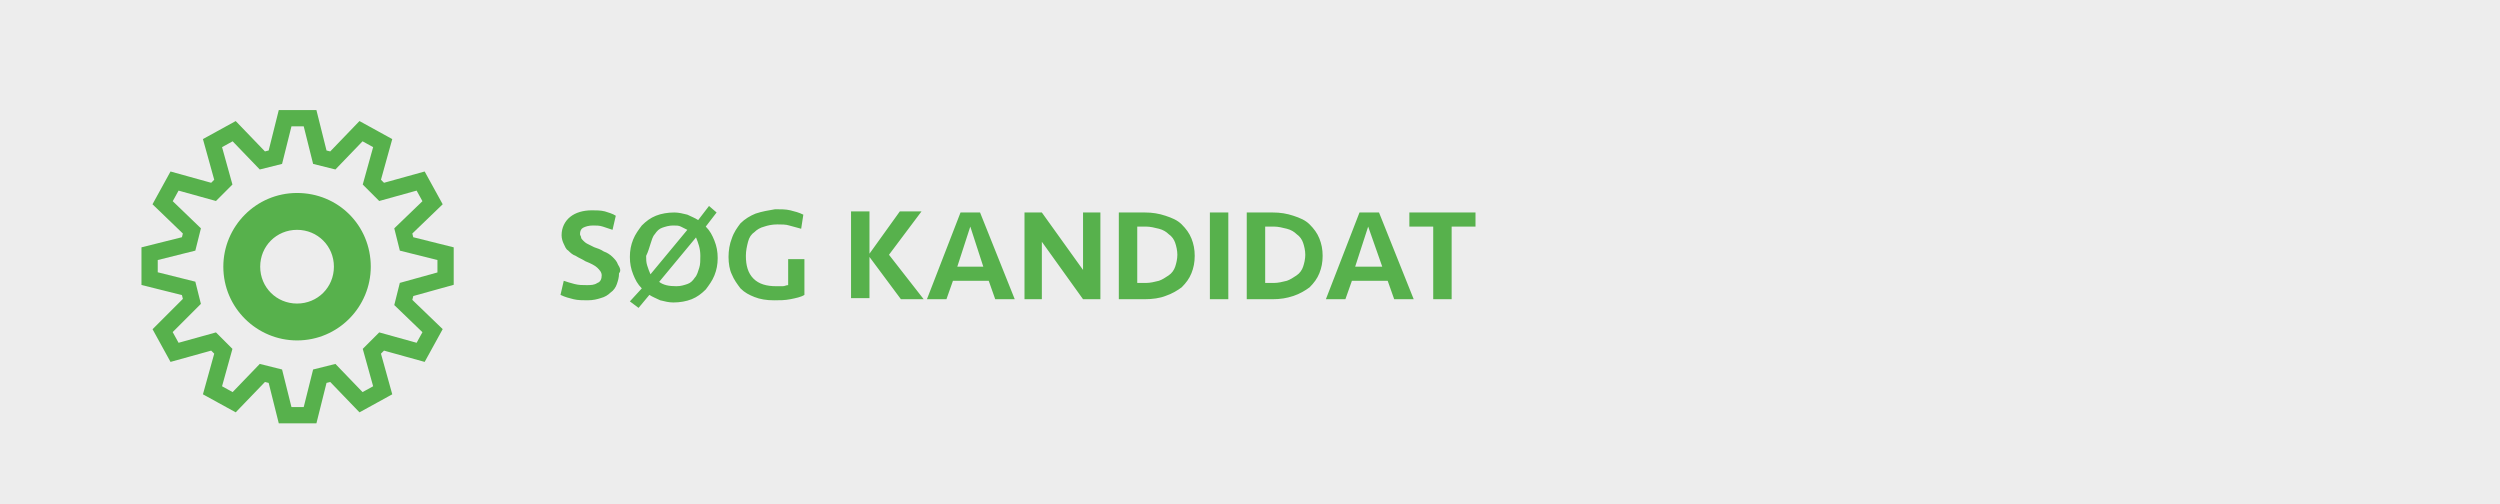 <?xml version="1.0" encoding="utf-8"?>
<!-- Generator: Adobe Illustrator 19.0.0, SVG Export Plug-In . SVG Version: 6.00 Build 0)  -->
<svg version="1.1" id="Lag_1" xmlns="http://www.w3.org/2000/svg" xmlns:xlink="http://www.w3.org/1999/xlink" x="0px" y="0px"
	 viewBox="0 0 230.6 46.5" style="enable-background:new 0 0 230.6 46.5;" xml:space="preserve">
<style type="text/css">
	.st0{fill:#EDEDED;}
	.st1{fill:#57B14C;}
	.st2{fill:none;stroke:#57B14C;stroke-width:1.007;stroke-miterlimit:10;}
	.st3{fill:none;stroke:#57B14C;stroke-width:1.5;stroke-miterlimit:10;}
</style>
<rect class="st0" width="230.6" height="46.5"/>
<path class="st1" d="M130,19.6v1.3h2.2v6.7h1.7v-6.7h2.2v-1.3H130z M127.5,24.6H125l1.2-3.7L127.5,24.6z M127.2,19.6h-1.8l-3.1,8
	h1.8l0.6-1.7h3.3l0.6,1.7h1.8L127.2,19.6z M116.7,26.3v-5.4h0.8c0.4,0,0.8,0.1,1.2,0.2c0.4,0.1,0.7,0.3,0.9,0.5
	c0.3,0.2,0.5,0.5,0.6,0.8c0.1,0.3,0.2,0.7,0.2,1.1c0,0.4-0.1,0.8-0.2,1.1c-0.1,0.3-0.3,0.6-0.6,0.8c-0.3,0.2-0.6,0.4-0.9,0.5
	c-0.4,0.1-0.8,0.2-1.2,0.2H116.7z M115,27.6h2.4c0.7,0,1.3-0.1,1.9-0.3c0.6-0.2,1.1-0.5,1.5-0.8c0.4-0.4,0.7-0.8,0.9-1.3
	c0.2-0.5,0.3-1,0.3-1.6c0-0.6-0.1-1.1-0.3-1.6c-0.2-0.5-0.5-0.9-0.9-1.3c-0.4-0.4-0.9-0.6-1.5-0.8c-0.6-0.2-1.2-0.3-1.9-0.3H115
	V27.6z M113.3,19.6h-1.7v8h1.7V19.6z M104.9,26.3v-5.4h0.8c0.4,0,0.8,0.1,1.2,0.2c0.4,0.1,0.7,0.3,0.9,0.5c0.3,0.2,0.5,0.5,0.6,0.8
	c0.1,0.3,0.2,0.7,0.2,1.1c0,0.4-0.1,0.8-0.2,1.1c-0.1,0.3-0.3,0.6-0.6,0.8c-0.3,0.2-0.6,0.4-0.9,0.5c-0.4,0.1-0.8,0.2-1.2,0.2H104.9
	z M103.2,27.6h2.4c0.7,0,1.4-0.1,1.9-0.3c0.6-0.2,1.1-0.5,1.5-0.8c0.4-0.4,0.7-0.8,0.9-1.3c0.2-0.5,0.3-1,0.3-1.6
	c0-0.6-0.1-1.1-0.3-1.6c-0.2-0.5-0.5-0.9-0.9-1.3c-0.4-0.4-0.9-0.6-1.5-0.8c-0.6-0.2-1.2-0.3-1.9-0.3h-2.4V27.6z M101.5,27.6v-8
	h-1.6v5.3l-3.8-5.3h-1.6v8h1.6v-5.3l3.8,5.3H101.5z M90.7,24.6h-2.4l1.2-3.7L90.7,24.6z M90.4,19.6h-1.8l-3.1,8h1.8l0.6-1.7h3.3
	l0.6,1.7h1.8L90.4,19.6z M80.2,27.6v-3.9l2.9,3.9h2.1L82,23.5l3-4h-2l-2.8,3.9v-3.9h-1.7v8H80.2z M69.7,19.7c-0.5,0.2-1,0.5-1.4,0.9
	C68,21,67.7,21.4,67.5,22c-0.2,0.5-0.3,1.1-0.3,1.7c0,0.6,0.1,1.2,0.3,1.6c0.2,0.5,0.5,0.9,0.8,1.3c0.4,0.4,0.8,0.6,1.3,0.8
	c0.5,0.2,1.1,0.3,1.8,0.3c0.5,0,1,0,1.5-0.1c0.5-0.1,1-0.2,1.3-0.4v-3.3h-1.5v2.4c-0.2,0-0.3,0.1-0.5,0.1c-0.2,0-0.4,0-0.6,0
	c-0.9,0-1.6-0.2-2.1-0.7c-0.5-0.5-0.7-1.2-0.7-2.1c0-0.5,0.1-0.9,0.2-1.3c0.1-0.4,0.3-0.7,0.6-0.9c0.2-0.2,0.5-0.4,0.9-0.5
	c0.3-0.1,0.7-0.2,1.2-0.2c0.4,0,0.8,0,1.1,0.1c0.4,0.1,0.7,0.2,1.1,0.3l0.2-1.3c-0.4-0.2-0.8-0.3-1.2-0.4c-0.4-0.1-0.9-0.1-1.4-0.1
	C70.9,19.4,70.3,19.5,69.7,19.7 M60,22.5c0.1-0.3,0.2-0.7,0.4-0.9c0.2-0.3,0.4-0.5,0.7-0.6c0.3-0.1,0.6-0.2,1-0.2
	c0.3,0,0.5,0,0.7,0.1c0.2,0.1,0.4,0.2,0.6,0.3l-3.4,4.1c-0.1-0.2-0.2-0.5-0.3-0.8c-0.1-0.3-0.1-0.6-0.1-0.9
	C59.8,23.2,59.9,22.8,60,22.5 M60.8,26l3.4-4.1c0.2,0.5,0.4,1,0.4,1.7c0,0.4,0,0.8-0.1,1.1c-0.1,0.3-0.2,0.7-0.4,0.9
	c-0.2,0.3-0.4,0.5-0.7,0.6c-0.3,0.1-0.6,0.2-1,0.2C61.7,26.4,61.2,26.3,60.8,26 M58.1,27.8l0.8,0.6l1-1.2c0.3,0.2,0.6,0.3,1,0.5
	c0.4,0.1,0.8,0.2,1.2,0.2c0.6,0,1.2-0.1,1.7-0.3c0.5-0.2,0.9-0.5,1.3-0.9c0.3-0.4,0.6-0.8,0.8-1.3c0.2-0.5,0.3-1,0.3-1.6
	c0-0.6-0.1-1.1-0.3-1.6c-0.2-0.5-0.4-0.9-0.8-1.3l1-1.3l-0.7-0.6l-1,1.3c-0.3-0.2-0.6-0.3-1-0.5c-0.4-0.1-0.8-0.2-1.2-0.2
	c-0.6,0-1.2,0.1-1.7,0.3c-0.5,0.2-0.9,0.5-1.3,0.9c-0.3,0.4-0.6,0.8-0.8,1.3c-0.2,0.5-0.3,1-0.3,1.6c0,0.6,0.1,1.1,0.3,1.6
	s0.4,0.9,0.8,1.3L58.1,27.8z M57,24.4c-0.1-0.3-0.3-0.5-0.5-0.7c-0.2-0.2-0.5-0.4-0.8-0.5c-0.3-0.2-0.6-0.3-0.9-0.4
	c-0.2-0.1-0.4-0.2-0.6-0.3c-0.2-0.1-0.3-0.2-0.4-0.3c-0.1-0.1-0.2-0.2-0.2-0.3c0-0.1-0.1-0.2-0.1-0.3c0-0.3,0.1-0.5,0.3-0.6
	c0.2-0.1,0.5-0.2,0.9-0.2c0.3,0,0.6,0,0.9,0.1s0.6,0.2,0.9,0.3l0.3-1.3c-0.3-0.2-0.7-0.3-1-0.4c-0.4-0.1-0.8-0.1-1.2-0.1
	c-0.8,0-1.5,0.2-2,0.6c-0.5,0.4-0.8,1-0.8,1.7c0,0.3,0.1,0.6,0.2,0.8c0.1,0.2,0.2,0.5,0.4,0.6c0.2,0.2,0.4,0.4,0.7,0.5
	c0.3,0.2,0.6,0.3,0.9,0.5c0.5,0.2,0.9,0.4,1.1,0.6c0.2,0.2,0.4,0.4,0.4,0.7c0,0.3-0.1,0.6-0.4,0.7c-0.3,0.2-0.6,0.2-1,0.2
	c-0.4,0-0.7,0-1.1-0.1c-0.4-0.1-0.7-0.2-1-0.3l-0.3,1.3c0.4,0.2,0.8,0.3,1.2,0.4c0.4,0.1,0.9,0.1,1.3,0.1c0.5,0,0.9-0.1,1.2-0.2
	c0.4-0.1,0.7-0.3,0.9-0.5c0.3-0.2,0.5-0.5,0.6-0.8c0.1-0.3,0.2-0.6,0.2-1C57.3,25,57.2,24.7,57,24.4"/>
<circle class="st2" cx="27.4" cy="24.6" r="4.6"/>
<path class="st1" d="M27.4,28c-1.9,0-3.4-1.5-3.4-3.4c0-1.9,1.5-3.4,3.4-3.4c1.9,0,3.4,1.5,3.4,3.4C30.8,26.5,29.3,28,27.4,28
	 M27.4,17.8c-3.8,0-6.8,3.1-6.8,6.8c0,3.8,3.1,6.8,6.8,6.8c3.8,0,6.8-3.1,6.8-6.8C34.2,20.8,31.2,17.8,27.4,17.8"/>
<path class="st3" d="M41.1,25.7v-2.3l-3.6-0.9c-0.1-0.4-0.2-0.8-0.3-1.2l2.7-2.6l-1.1-2l-3.6,1c-0.3-0.3-0.6-0.6-0.9-0.9l1-3.6
	l-2-1.1l-2.6,2.7c-0.4-0.1-0.8-0.2-1.2-0.3l-0.9-3.6h-2.3l-0.9,3.6c-0.4,0.1-0.8,0.2-1.2,0.3l-2.6-2.7l-2,1.1l1,3.6
	c-0.3,0.3-0.6,0.6-0.9,0.9l-3.6-1l-1.1,2l2.7,2.6c-0.1,0.4-0.2,0.8-0.3,1.2l-3.6,0.9v2.3l3.6,0.9c0.1,0.4,0.2,0.8,0.3,1.2L15,30.5
	l1.1,2l3.6-1c0.3,0.3,0.6,0.6,0.9,0.9l-1,3.6l2,1.1l2.6-2.7c0.4,0.1,0.8,0.2,1.2,0.3l0.9,3.6h2.3l0.9-3.6c0.4-0.1,0.8-0.2,1.2-0.3
	l2.6,2.7l2-1.1l-1-3.6c0.3-0.3,0.6-0.6,0.9-0.9l3.6,1l1.1-2l-2.7-2.6c0.1-0.4,0.2-0.8,0.3-1.2L41.1,25.7z"/>
</svg>
